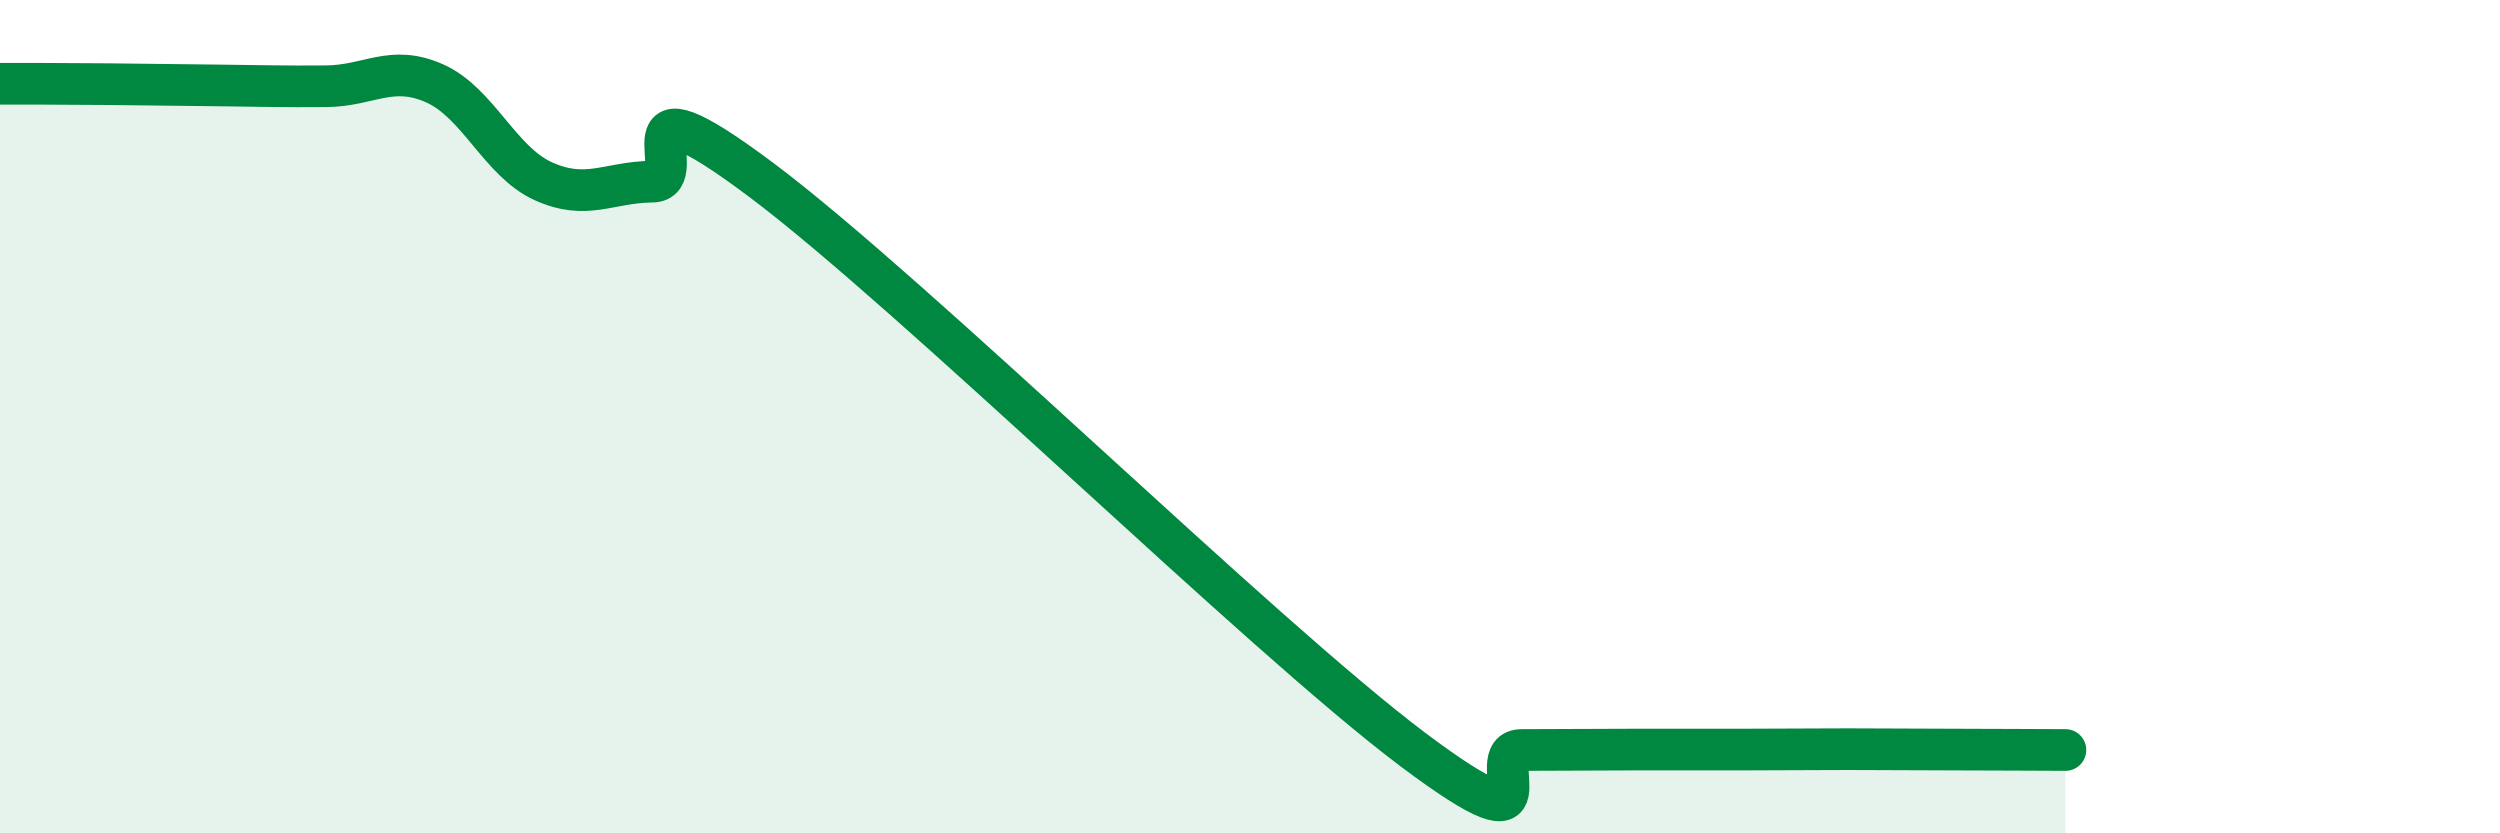 
    <svg width="60" height="20" viewBox="0 0 60 20" xmlns="http://www.w3.org/2000/svg">
      <path
        d="M 0,2.01 C 0.52,2.01 1.57,2.01 2.61,2.02 C 3.65,2.03 4.18,2.04 5.22,2.05 C 6.26,2.06 6.79,2.08 7.83,2.07 C 8.87,2.06 9.39,1.54 10.43,2 C 11.47,2.46 12,3.88 13.04,4.35 C 14.08,4.82 14.61,4.37 15.65,4.36 C 16.69,4.35 14.61,1.58 18.26,4.31 C 21.91,7.04 30.26,15.25 33.91,17.99 C 37.56,20.73 35.48,18 36.52,18 C 37.56,18 38.09,17.99 39.13,17.99 C 40.17,17.99 40.7,17.99 41.74,17.99 C 42.78,17.99 43.31,17.98 44.35,17.98 C 45.39,17.98 45.92,17.99 46.96,17.99 C 48,17.99 49.05,18 49.57,18L49.57 20L0 20Z"
        fill="#008740"
        opacity="0.1"
        stroke-linecap="round"
        stroke-linejoin="round"
      />
      <path
        d="M 0,2.01 C 0.52,2.01 1.57,2.01 2.61,2.02 C 3.65,2.03 4.18,2.04 5.22,2.05 C 6.26,2.06 6.79,2.08 7.83,2.07 C 8.87,2.06 9.39,1.54 10.43,2 C 11.47,2.46 12,3.88 13.04,4.35 C 14.08,4.82 14.61,4.37 15.65,4.36 C 16.69,4.35 14.61,1.58 18.26,4.31 C 21.91,7.04 30.26,15.25 33.91,17.99 C 37.56,20.73 35.48,18 36.52,18 C 37.56,18 38.09,17.99 39.13,17.99 C 40.17,17.99 40.7,17.99 41.74,17.99 C 42.78,17.99 43.31,17.98 44.35,17.98 C 45.39,17.98 45.92,17.99 46.96,17.99 C 48,17.99 49.05,18 49.57,18"
        stroke="#008740"
        stroke-width="1"
        fill="none"
        stroke-linecap="round"
        stroke-linejoin="round"
      />
    </svg>
  